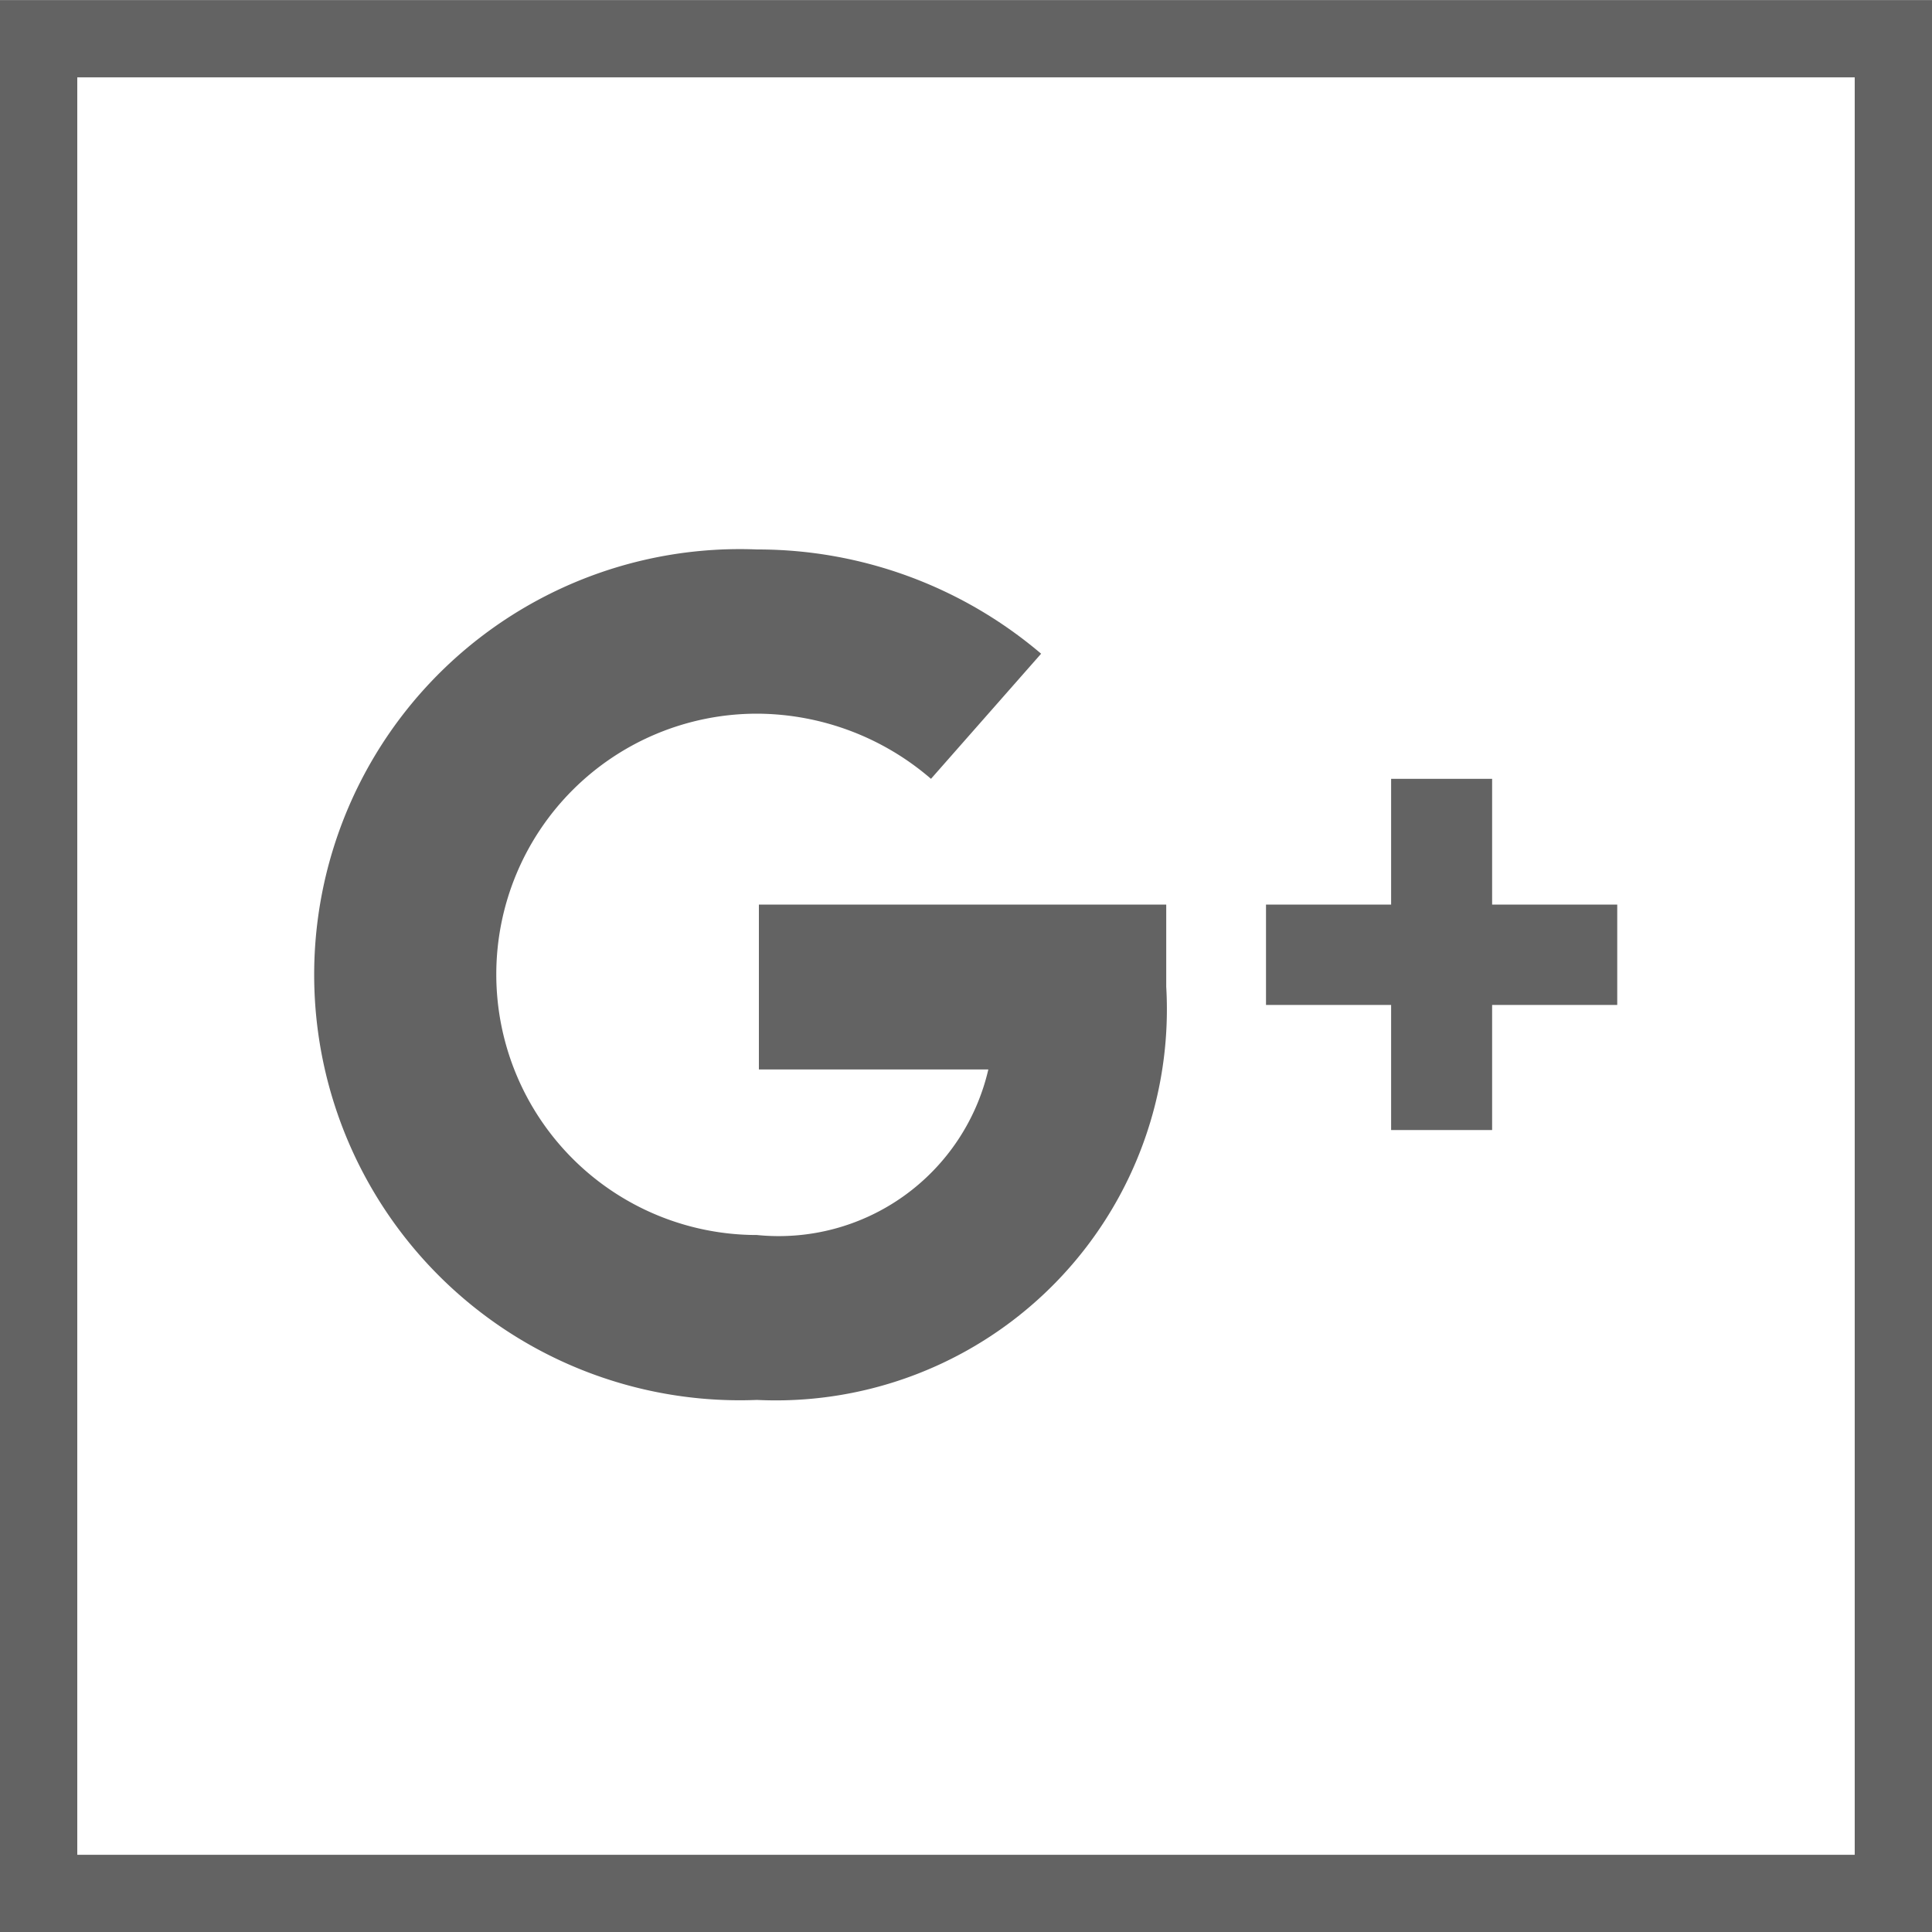 <svg version="1.1" id="Social_Media" xmlns="http://www.w3.org/2000/svg" x="0" y="0" width="25" height="25.002" viewBox="408.445 285.139 25 25.002" xml:space="preserve"><path d="M418.24 303.254a5.507 5.507 0 110-11.005 5.661 5.661 0 013.677 1.349l-1.425 1.619a3.464 3.464 0 00-2.252-.843 3.373 3.373 0 100 6.746 2.784 2.784 0 002.994-2.142h-2.969v-2.134h5.271v1.063a5.06 5.06 0 01-5.296 5.347zm11.132-6.41h-1.619v-1.627h-1.307v1.627h-1.619v1.299h1.619v1.619h1.307v-1.619h1.619z" id="Style_2_copy_3" fill="#636363"/><path fill="#636363" d="M432.445 286.14v23h-23v-23h23m1-1h-25v25h25v-25z"/></svg>